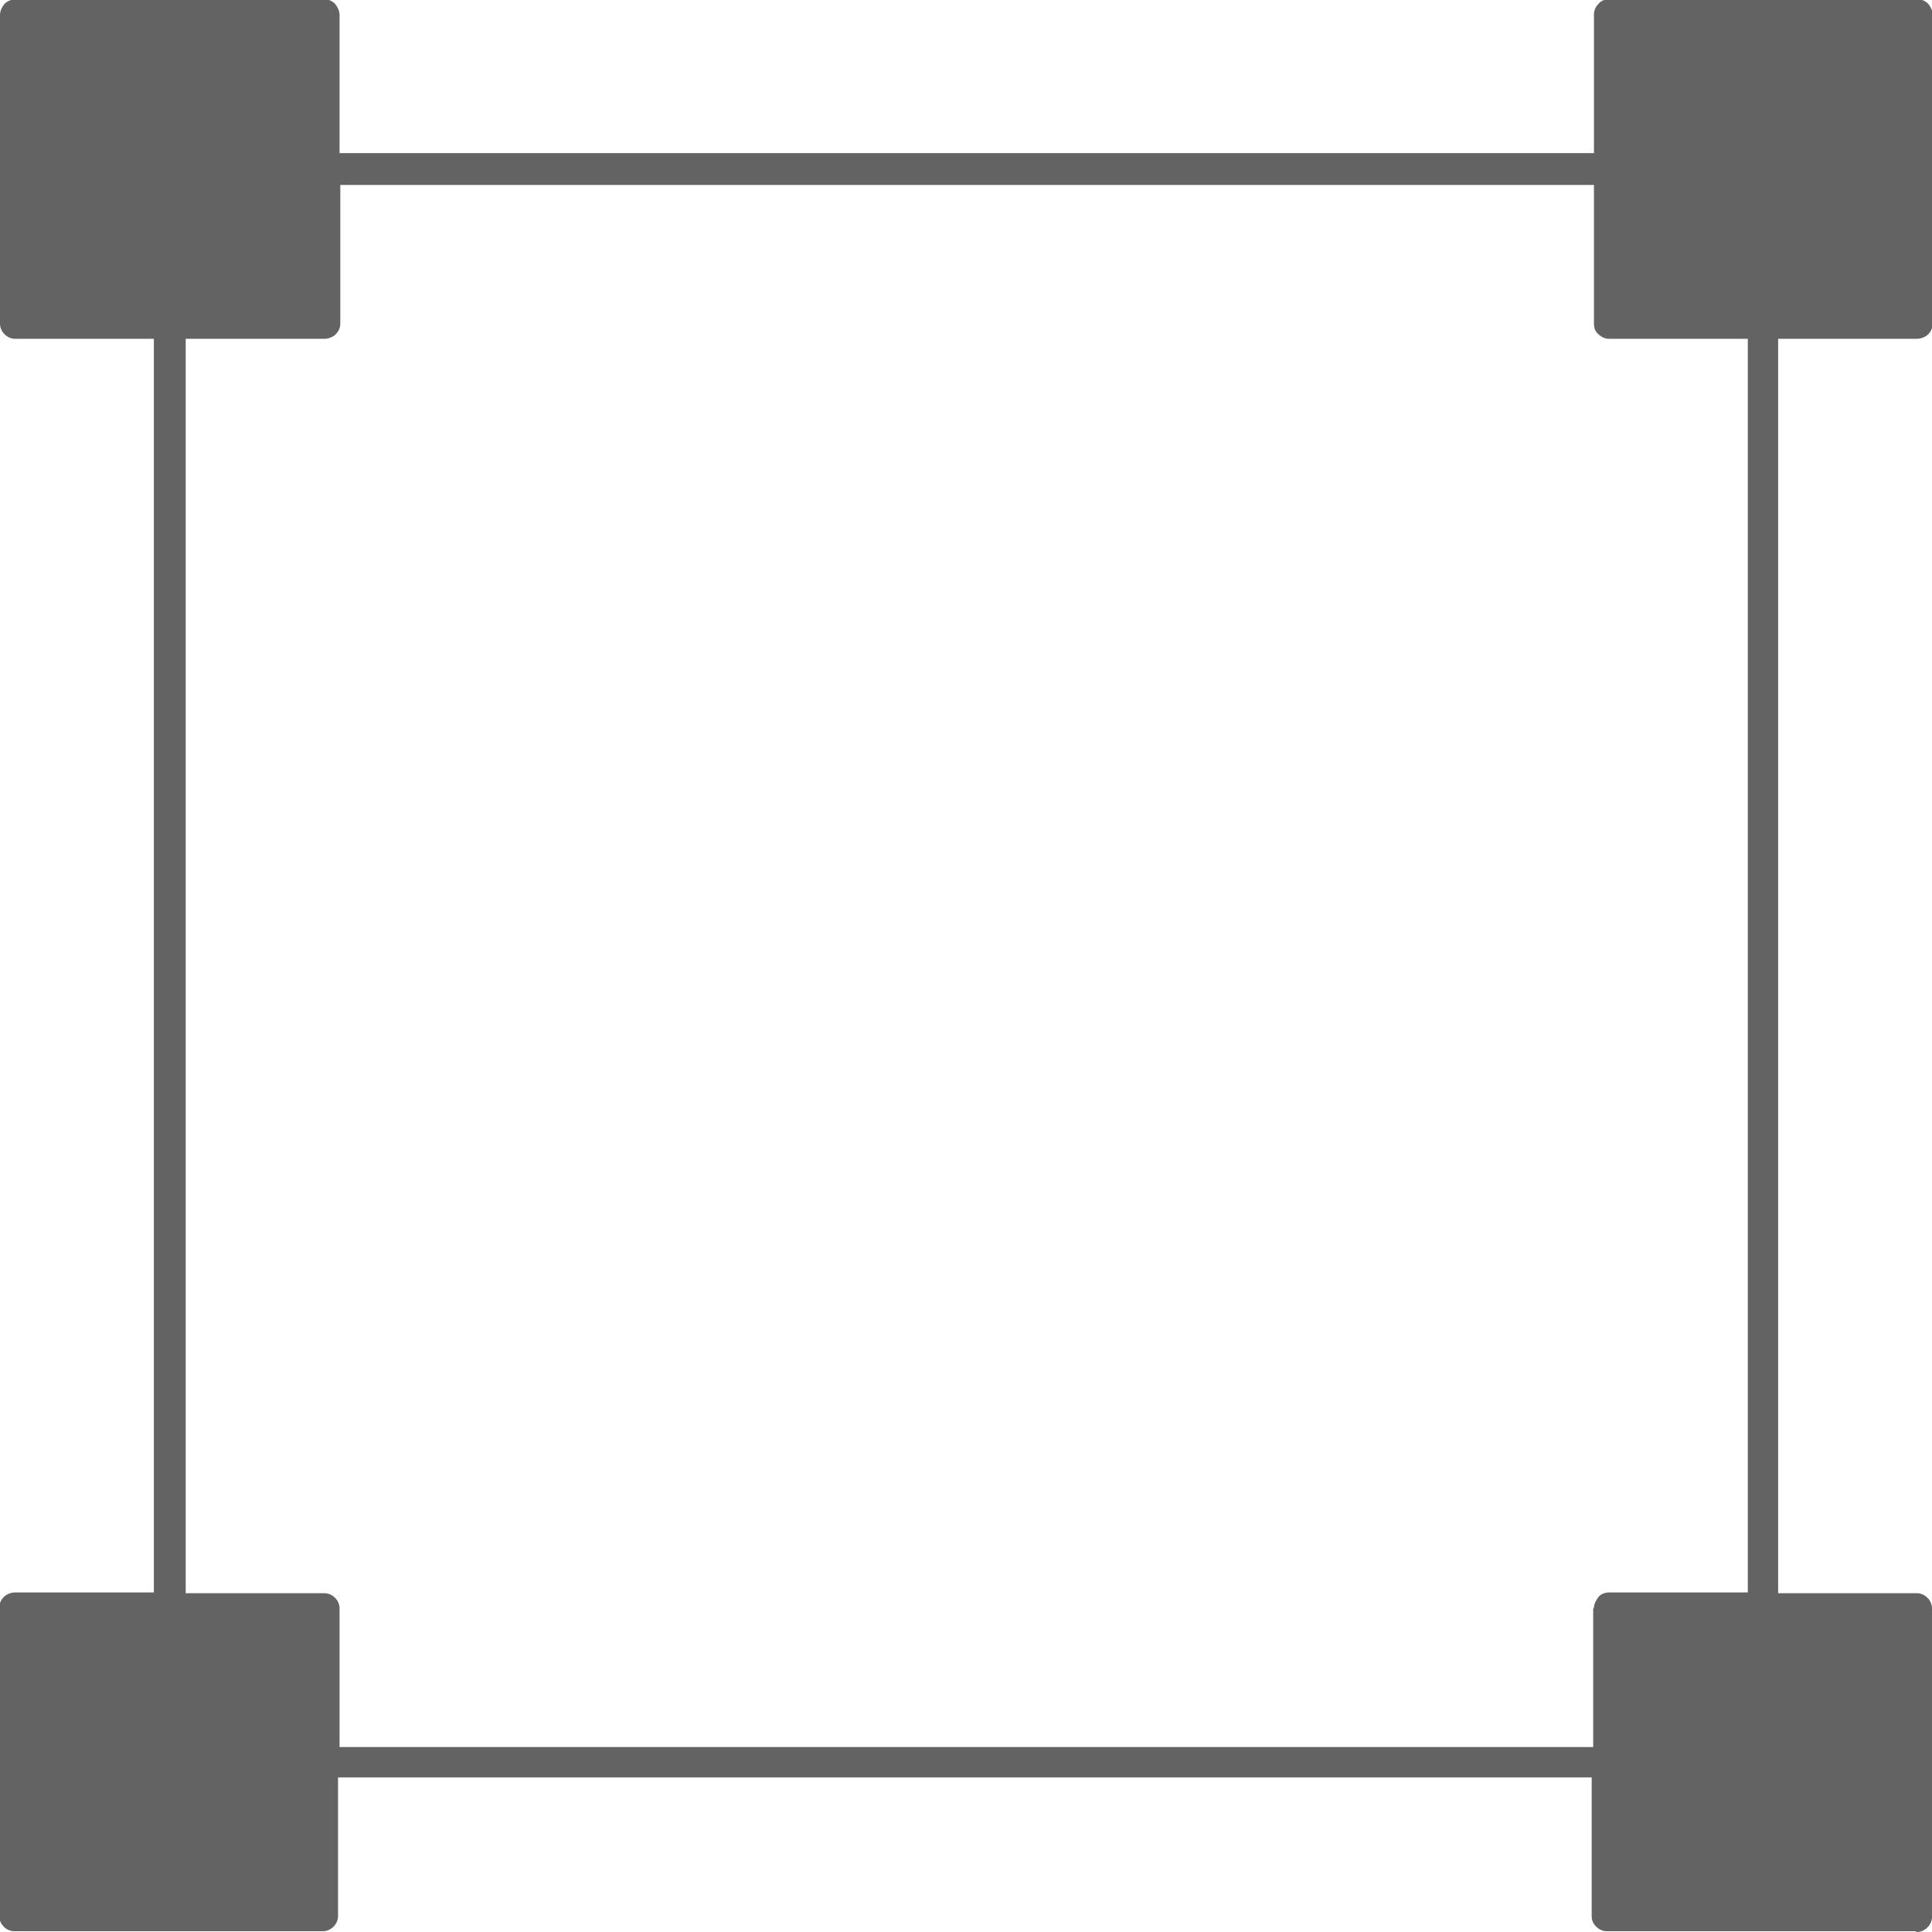 <?xml version="1.0" encoding="UTF-8"?>
<svg id="Layer_2" data-name="Layer 2" xmlns="http://www.w3.org/2000/svg" viewBox="0 0 25.49 25.49">
  <defs>
    <style>
      .cls-1 {
        opacity: .61;
        stroke-width: 0px;
      }
    </style>
  </defs>
  <g id="Layer_1-2" data-name="Layer 1">
    <path class="cls-1" d="M25.29,25.49c.05,0,.1-.02.14-.06.04-.04.06-.09.06-.14v-4.07c0-.05-.02-.1-.06-.14-.04-.04-.09-.06-.14-.06h-1.83V4.47h1.83c.05,0,.11-.02.15-.06.04-.04.06-.09.06-.14V.2c0-.05-.02-.1-.06-.15-.04-.04-.09-.06-.14-.06h-4.07c-.05,0-.11.02-.14.06-.04.04-.06.09-.06.14v1.83H4.48V.2c0-.05-.02-.1-.06-.15-.04-.04-.09-.06-.14-.06H.21c-.05,0-.11.02-.15.06C.02.1,0,.15,0,.2v4.07c0,.05.02.1.06.14s.09.06.14.06h1.83v16.54H.2c-.05,0-.11.02-.15.06-.04.04-.06.09-.06.14v4.07c0,.05.02.1.06.14.04.04.09.06.14.06h4.07c.05,0,.1-.02.14-.06.04-.04.06-.09.06-.14v-1.83h16.54v1.83c0,.06.02.1.06.14.04.04.09.06.14.06h4.07ZM21.02,21.22v1.83H4.48v-1.83c0-.05-.02-.1-.06-.14s-.09-.06-.14-.06h-1.83V4.47h1.83c.05,0,.11-.02.15-.06.04-.04.06-.09.06-.14v-1.83h16.54v1.83c0,.06.02.11.06.14.04.04.09.06.14.06h1.83v16.54h-1.83c-.05,0-.11.02-.14.06s-.06.09-.06.14Z"/>
  </g>
</svg>